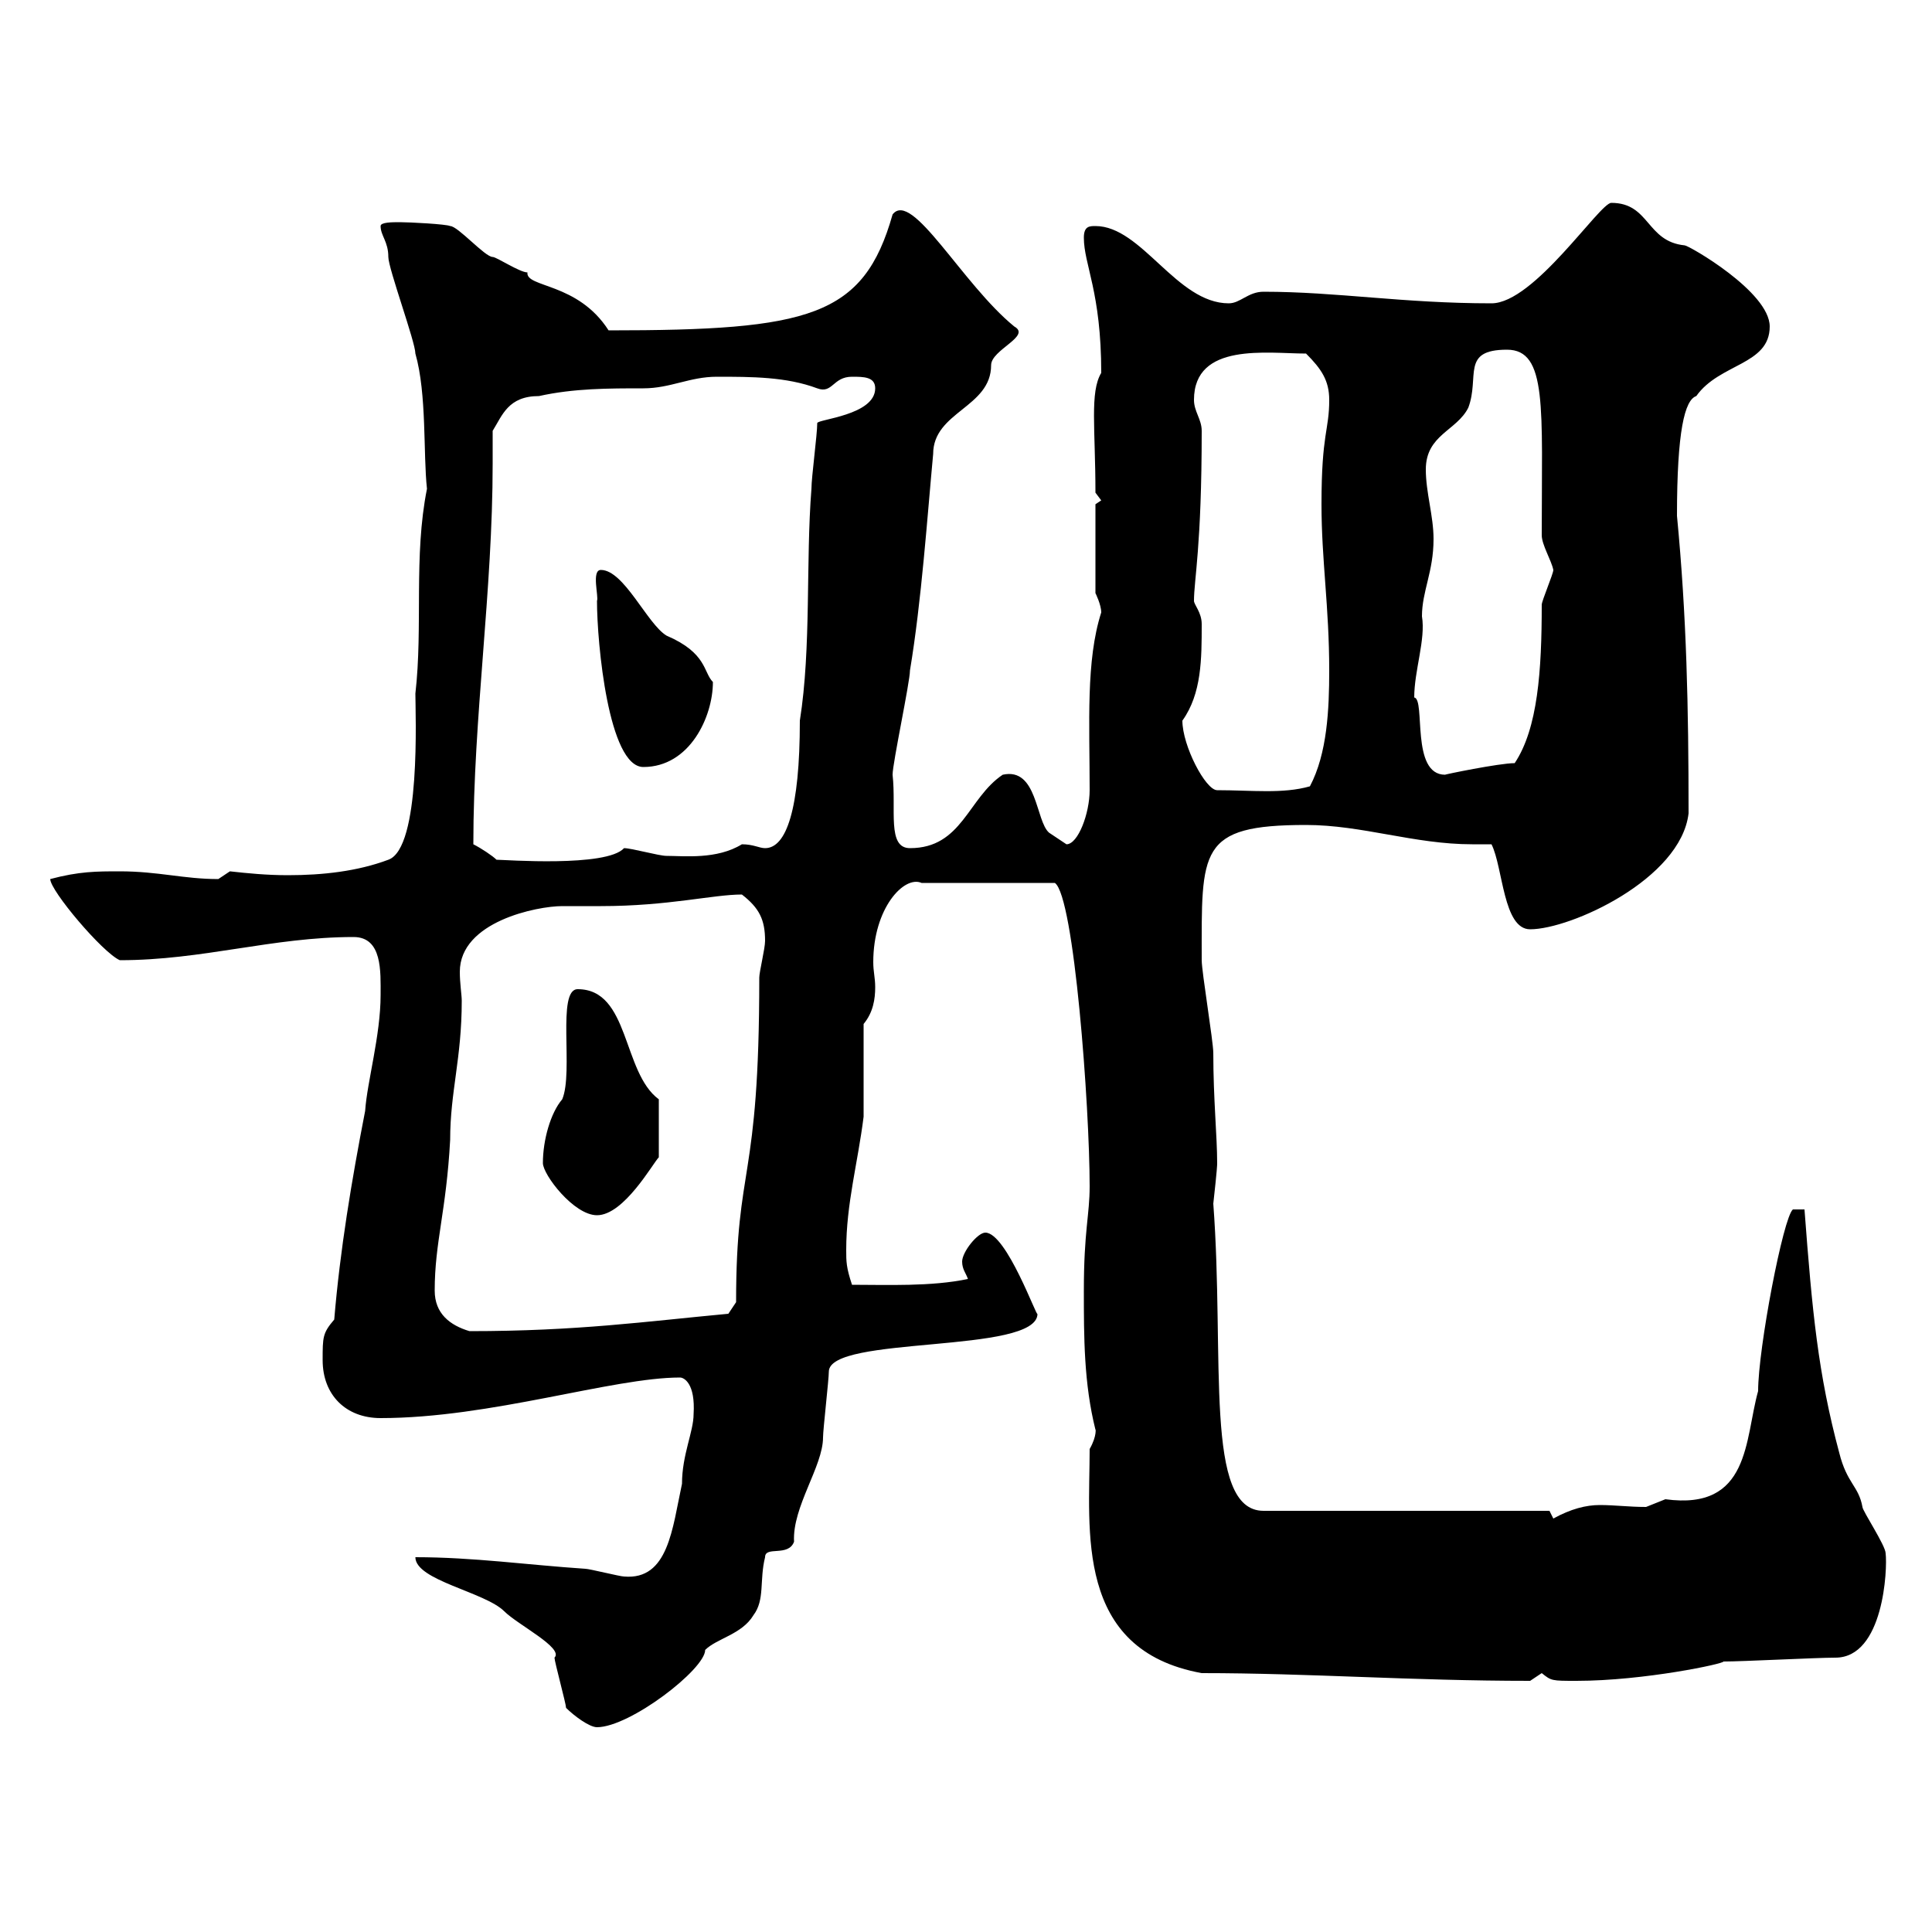 <svg xmlns="http://www.w3.org/2000/svg" xmlns:xlink="http://www.w3.org/1999/xlink" width="300" height="300"><path d="M87.90 265.20C89.10 266.40 91.50 268.20 92.70 268.20C97.80 268.20 109.50 259.20 109.50 256.20C111.30 254.40 115.20 253.80 117 250.80C118.80 248.40 117.90 245.40 118.80 241.80C118.80 240 122.40 241.80 123.30 239.40C123 234 127.80 227.70 127.80 223.20C127.80 222 128.70 214.20 128.70 213C128.70 207.30 161.10 210.30 161.10 204C161.10 204.90 156.30 191.40 153 191.40C151.80 191.40 149.40 194.40 149.40 195.90C149.40 197.10 150 197.70 150.30 198.60C144.60 199.80 137.70 199.50 132.30 199.50C131.40 196.80 131.40 195.90 131.40 194.10C131.40 186.90 133.20 180.60 134.10 173.40C134.10 171.60 134.10 160.80 134.10 159C135.60 157.20 135.90 155.10 135.90 153.30C135.90 151.80 135.60 150.90 135.60 149.40C135.60 141 140.40 135.90 143.10 137.10L163.80 137.10C166.80 139.20 169.20 171.90 169.20 184.20C169.20 188.70 168.30 191.10 168.30 200.40C168.30 207.60 168.30 214.80 170.10 222C170.10 221.70 170.40 222.90 169.20 225C169.20 237.60 166.80 256.20 186.60 259.80C203.40 259.80 219 261 237.60 261C237.60 261 239.40 259.80 239.40 259.80C240.90 261 240.90 261 244.80 261C255.30 261 267.90 258.30 267.60 258C270.60 258 282 257.40 285 257.40C292.50 257.40 293.10 243.60 292.80 241.20C292.80 240 289.20 234.60 289.20 234C288.60 230.70 286.80 230.40 285.60 225.60C282.30 213.30 281.40 203.70 280.20 187.80L278.40 187.80C276.90 189 273 209.40 273 216C270.90 223.50 271.80 234.60 258.60 232.80C258.60 232.80 255.60 234 255.60 234C252.90 234 250.80 233.70 248.40 233.70C246.30 233.70 243.90 234.30 241.20 235.80C241.20 235.80 240.60 234.60 240.60 234.60L196.20 234.60C186.90 234.60 190.20 210.90 188.40 186.90C189 181.50 189 180.90 189 180.60C189 176.40 188.40 170.70 188.40 163.50C188.40 161.70 186.60 150.90 186.60 149.10C186.60 132 186 128.10 202.80 128.10C211.50 128.10 219.60 131.10 228.60 131.10C229.80 131.10 230.40 131.10 231.60 131.10C233.40 134.70 233.40 144.30 237.60 144.30C243.90 144.30 261 136.50 262.20 126.30C262.20 109.80 261.90 95.70 260.40 80.10C260.40 66.90 261.60 62.10 263.40 61.50C267 56.40 274.80 56.70 274.80 50.70C274.80 45.30 262.20 38.10 261.60 38.10C255.60 37.50 256.20 31.50 250.20 31.50C248.40 31.50 238.20 47.10 231.60 47.10C217.80 47.10 207.60 45.30 196.20 45.30C193.80 45.30 192.60 47.10 190.80 47.10C182.70 47.10 177.30 35.10 170.10 35.10C169.20 35.10 168.30 35.10 168.30 36.90C168.30 41.10 171 45.30 171 57.90C169.20 60.90 170.10 66.60 170.10 76.50L171 77.70L170.10 78.30L170.10 92.10C170.10 92.10 171 93.90 171 95.10C168.60 102.60 169.20 112.20 169.20 122.70C169.20 126.30 167.40 131.10 165.60 131.10C165.60 131.10 163.80 129.90 162.90 129.30C160.80 127.50 161.10 119.10 155.70 120.30C150.30 123.90 149.40 131.70 141.30 131.70C137.70 131.70 139.20 125.70 138.60 120.30C138.60 118.50 141.30 105.90 141.30 104.10C143.10 93.30 144 80.10 144.90 70.50C144.90 63.90 153.90 63.30 153.90 56.70C153.90 54.30 160.20 52.20 157.50 50.70C149.40 44.10 141.60 29.40 138.60 33.30C134.10 49.20 125.70 51.30 94.50 51.30C89.70 43.80 81.60 44.70 81.90 42.30C80.70 42.30 77.10 39.90 76.50 39.90C75.30 39.90 71.10 35.10 69.90 35.10C69.30 34.80 63.60 34.50 62.10 34.50C60.90 34.50 59.10 34.50 59.10 35.10C59.10 36.60 60.30 37.50 60.30 39.90C60.30 41.70 64.50 53.10 64.50 54.90C66.30 61.20 65.70 70.50 66.30 75.90C64.20 86.40 65.70 97.20 64.50 107.70C64.50 110.70 65.40 131.70 60.30 133.50C55.50 135.30 50.10 135.90 44.70 135.90C41.40 135.90 38.40 135.60 35.70 135.30L33.90 136.50C28.50 136.50 24.60 135.30 18.60 135.30C15 135.30 12.30 135.30 7.80 136.50C7.80 138.30 15.90 147.90 18.60 149.10C31.50 149.10 42.30 145.50 54.90 145.50C59.40 145.50 59.10 150.90 59.10 154.50C59.10 160.80 57 168 56.70 172.50C54.60 183.30 52.80 194.10 51.90 204.90C50.10 207 50.10 207.60 50.10 211.20C50.10 216.60 53.70 220.20 59.10 220.20C76.20 220.20 95.10 213.90 105.60 213.90C106.20 213.90 108 214.80 107.70 219.60C107.70 222.30 105.90 225.90 105.90 230.40C104.40 237.30 103.80 245.40 96.90 244.80C96.30 244.80 91.50 243.60 90.90 243.60C81.90 243 73.50 241.80 64.50 241.80C64.50 245.40 75.30 247.20 78.30 250.20C80.40 252.30 87.60 255.90 86.10 257.40C86.10 258 87.90 264.60 87.90 265.20ZM67.50 200.40C67.50 192.90 69.30 188.10 69.90 177C69.90 169.50 71.70 164.40 71.70 155.40C71.70 154.50 71.40 152.70 71.40 150.90C71.40 143.10 83.40 140.70 87.30 140.70C87.90 140.70 92.70 140.70 93.30 140.70C103.80 140.70 110.70 138.90 115.20 138.90C117.90 141 118.80 142.80 118.80 146.10C118.80 147.30 117.90 150.90 117.90 151.80C117.90 184.20 114.30 180.30 114.30 202.20C114.30 202.20 113.10 204 113.10 204C100.20 205.20 89.70 206.70 72.90 206.70C69.90 205.80 67.50 204 67.50 200.40ZM84.30 180.60C84.30 182.40 89.10 188.70 92.70 188.70C96.90 188.70 101.40 180.60 102.30 179.70L102.30 170.70C96.60 166.50 97.80 153.60 89.70 153.60C86.40 153.60 89.10 166.50 87.30 170.70C85.50 172.80 84.30 177 84.30 180.60ZM73.50 131.10C73.50 111.30 76.50 91.80 76.50 72C76.50 70.50 76.50 68.70 76.50 66.90C78 64.50 78.90 61.50 83.70 61.50C89.10 60.30 94.50 60.30 99.90 60.30C104.10 60.30 107.10 58.50 111.30 58.50C116.70 58.50 122.10 58.50 126.90 60.30C129.30 61.20 129.30 58.50 132.30 58.50C134.10 58.50 135.90 58.50 135.90 60.30C135.90 64.50 126.90 65.10 126.90 65.70C126.90 67.50 126 74.10 126 75.90C125.10 87.30 126 100.50 124.20 111.90C124.20 125.70 122.10 131.70 118.80 131.70C117.90 131.70 117 131.10 115.20 131.10C111.30 133.50 106.20 132.90 103.50 132.90C102.30 132.90 98.10 131.70 96.90 131.70C94.20 134.70 78.30 133.50 77.10 133.50C76.50 132.90 74.70 131.70 73.50 131.10ZM183.60 111.90C186.60 107.70 186.60 102.30 186.60 96.90C186.60 95.10 185.40 93.90 185.40 93.30C185.40 90 186.60 84.90 186.60 66.90C186.60 65.10 185.40 63.90 185.40 62.10C185.40 53.10 196.80 54.90 202.80 54.90C205.20 57.30 206.40 59.10 206.40 62.10C206.40 66.90 205.20 67.20 205.20 78.30C205.20 87 206.40 94.20 206.40 104.10C206.40 110.10 206.10 117 203.40 122.10C199.20 123.30 194.40 122.70 189 122.70C187.20 122.70 183.60 115.80 183.60 111.90ZM219.60 108.30C219.60 104.10 221.40 99.30 220.80 95.70C220.80 91.80 222.60 88.80 222.60 83.70C222.60 80.10 221.40 76.50 221.40 72.90C221.40 67.50 226.20 66.90 228 63.30C229.80 58.50 226.80 54.30 234 54.30C240.30 54.30 239.40 63.30 239.40 83.10C239.40 84.60 240.90 87 241.20 88.50C241.20 89.10 239.40 93.30 239.40 93.90C239.40 104.10 238.80 113.10 235.20 118.50C232.80 118.50 224.10 120.30 224.40 120.30C219 120.30 221.40 108.60 219.60 108.30ZM92.70 93.30C92.70 99.90 94.50 119.10 99.90 119.10C107.10 119.10 110.70 111.30 110.70 105.90C109.20 104.40 109.80 101.40 103.50 98.70C100.50 96.90 96.90 88.50 93.30 88.50C91.80 88.50 93 92.70 92.70 93.30Z"/></svg>